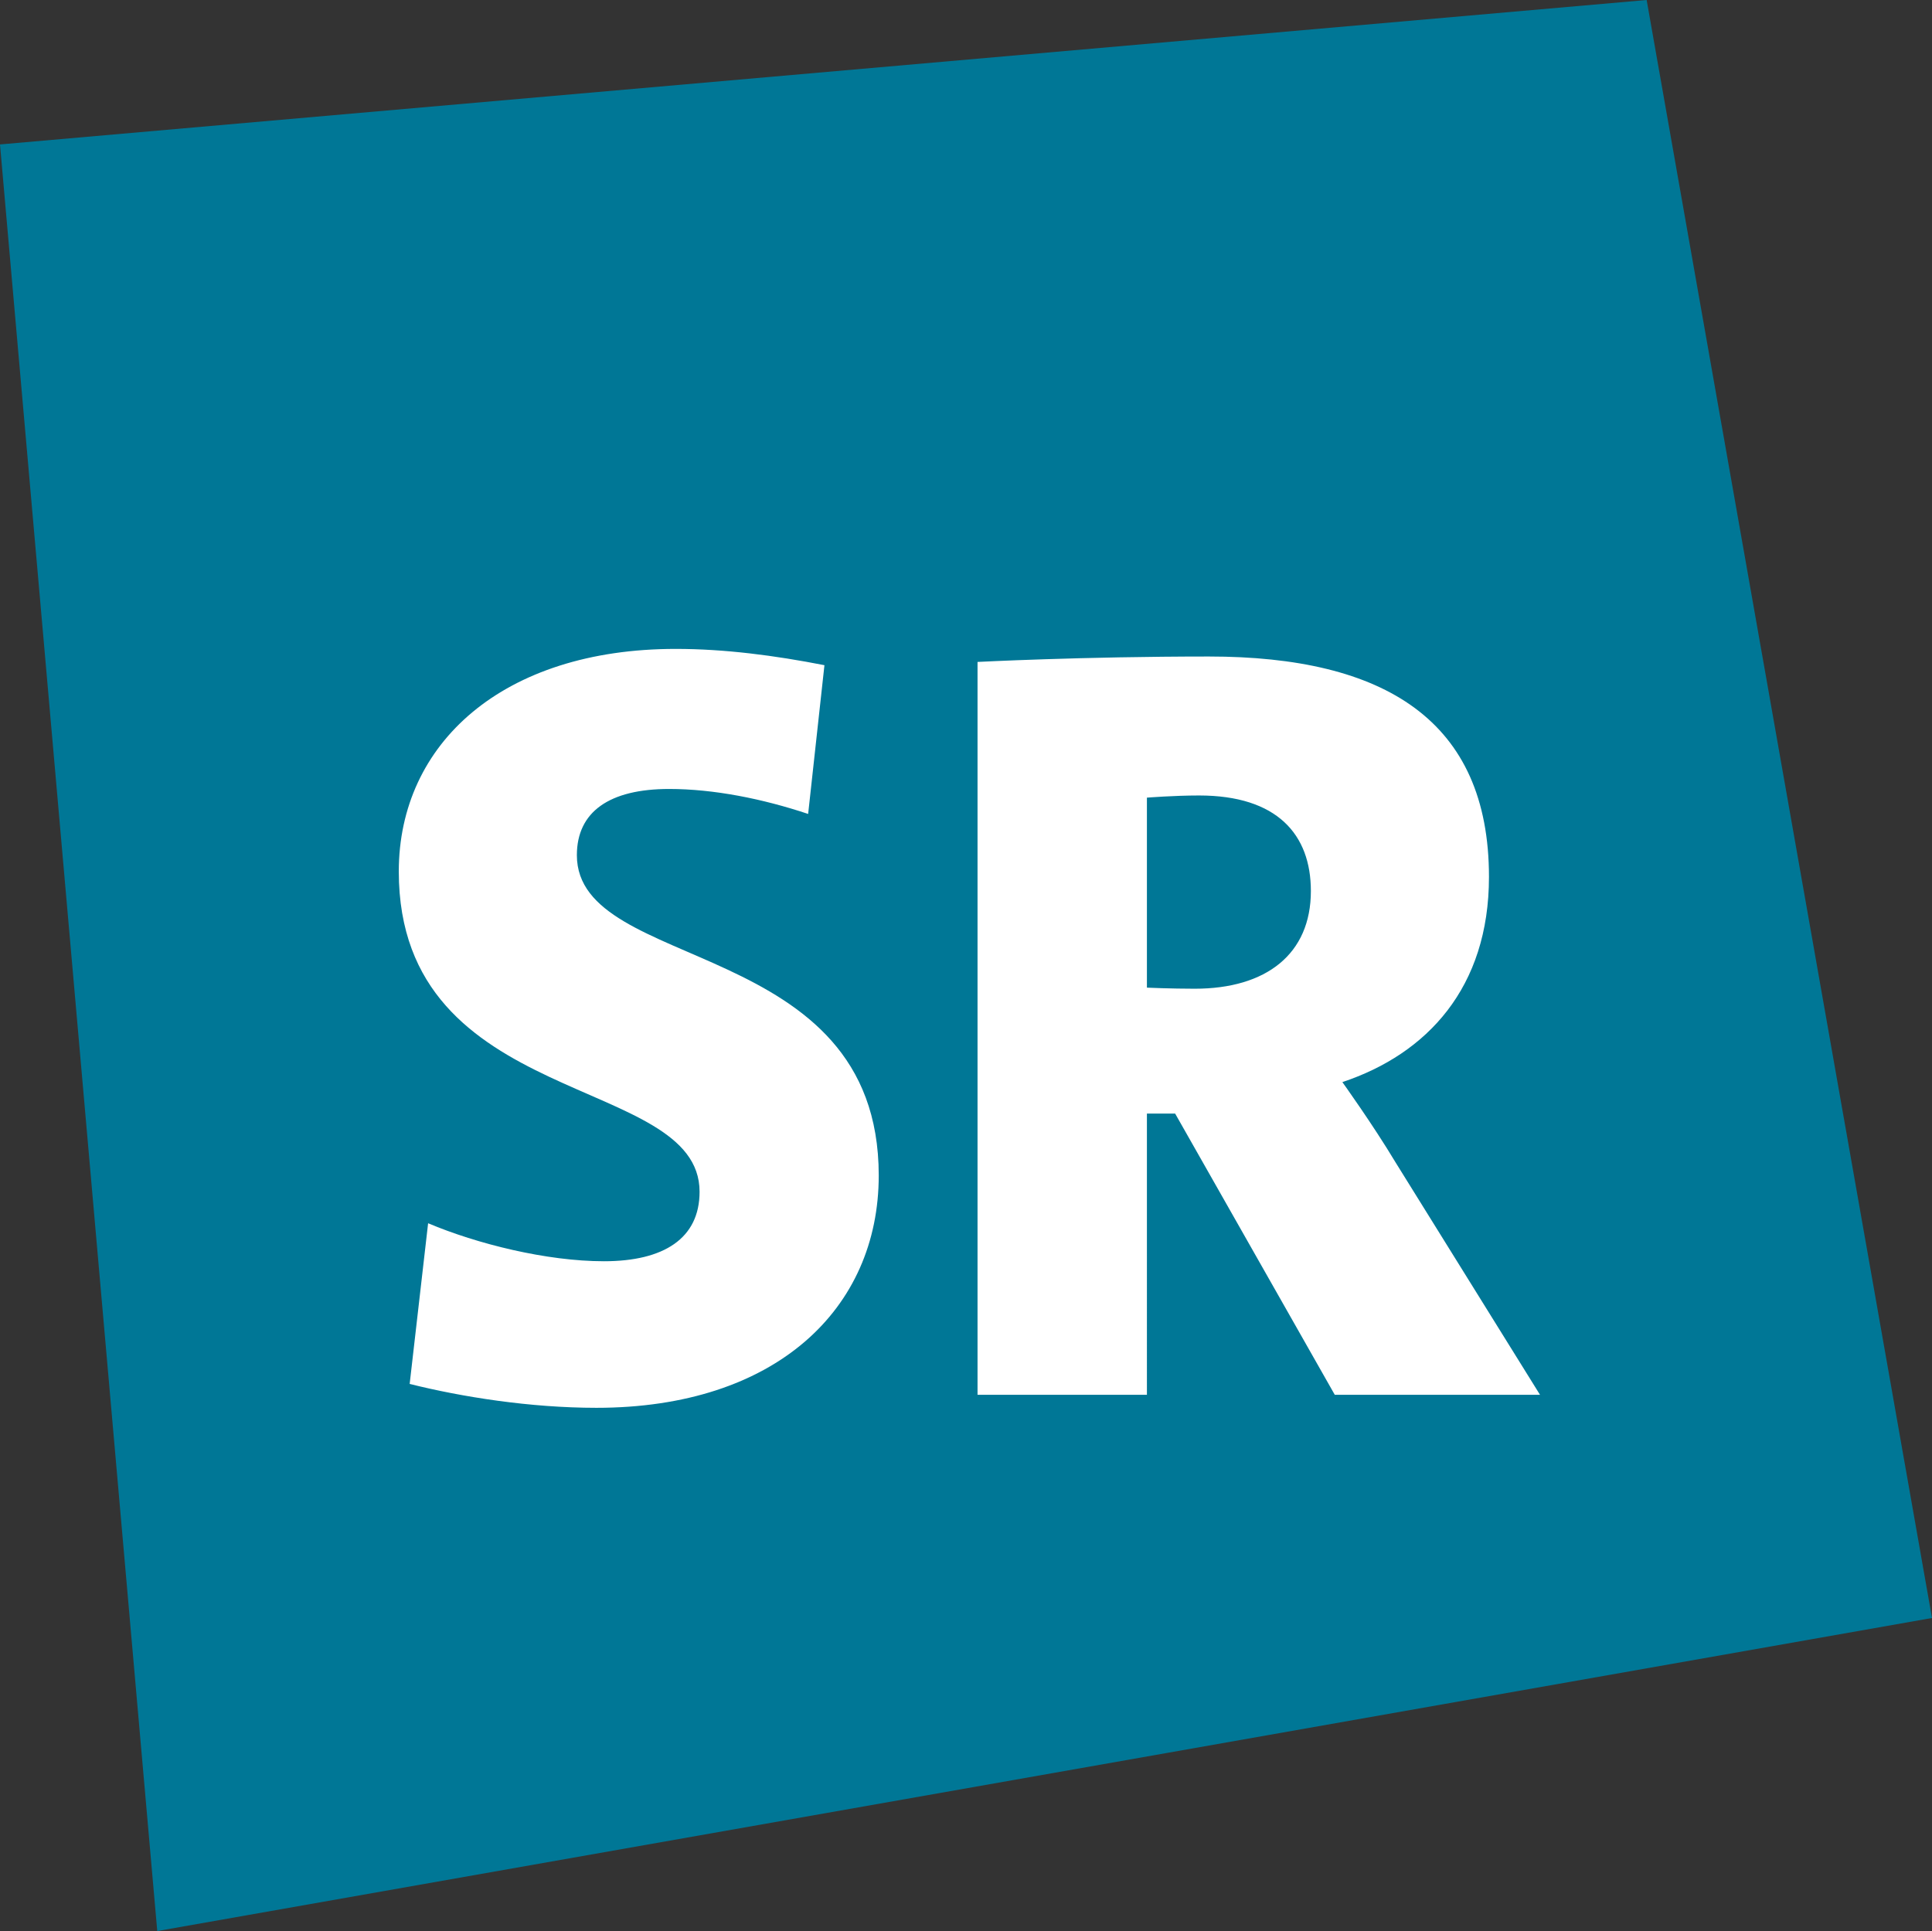 <svg xmlns="http://www.w3.org/2000/svg" width="452.5" height="452.33" overflow="visible" xmlns:v="https://vecta.io/nano"><rect width="100%" height="100%" fill="#333333" stroke="none"/><path fill="#007796" d="M385.667 0L0 33.833 36.833 452.33 452.5 379z"/><path fill="#fff" d="M268.623 186.841s6.359-.508 12.209-.508c18.312 0 26.193 9.154 26.193 22.378 0 14.75-10.428 22.888-27.211 22.888-5.595 0-11.191-.252-11.191-.252v-44.506h0zm92.066 139.875l-33.823-54.424c-5.342-8.902-12.466-18.818-12.466-18.818 19.839-6.612 34.336-22.126 34.336-48.067 0-36.624-24.415-51.626-65.614-51.626-29.757 0-54.171 1.271-54.171 1.271v171.665h39.672V260.85h6.613l37.386 65.867h48.067zM193.096 155.814c-11.699-2.29-23.396-3.815-34.843-3.815-40.436 0-64.851 22.126-64.851 52.137 0 55.95 70.448 47.301 70.448 75.023 0 10.936-8.394 16.276-22.381 16.276-13.479 0-29.756-4.071-41.199-8.9l-4.321 37.638c12.206 3.054 28.225 5.594 43.738 5.594 41.966 0 66.125-23.14 66.125-54.424 0-56.204-70.701-47.302-70.701-75.022 0-10.174 7.627-15.514 21.615-15.514 10.427 0 21.874 2.289 32.553 5.85l3.817-34.843z"/></svg>